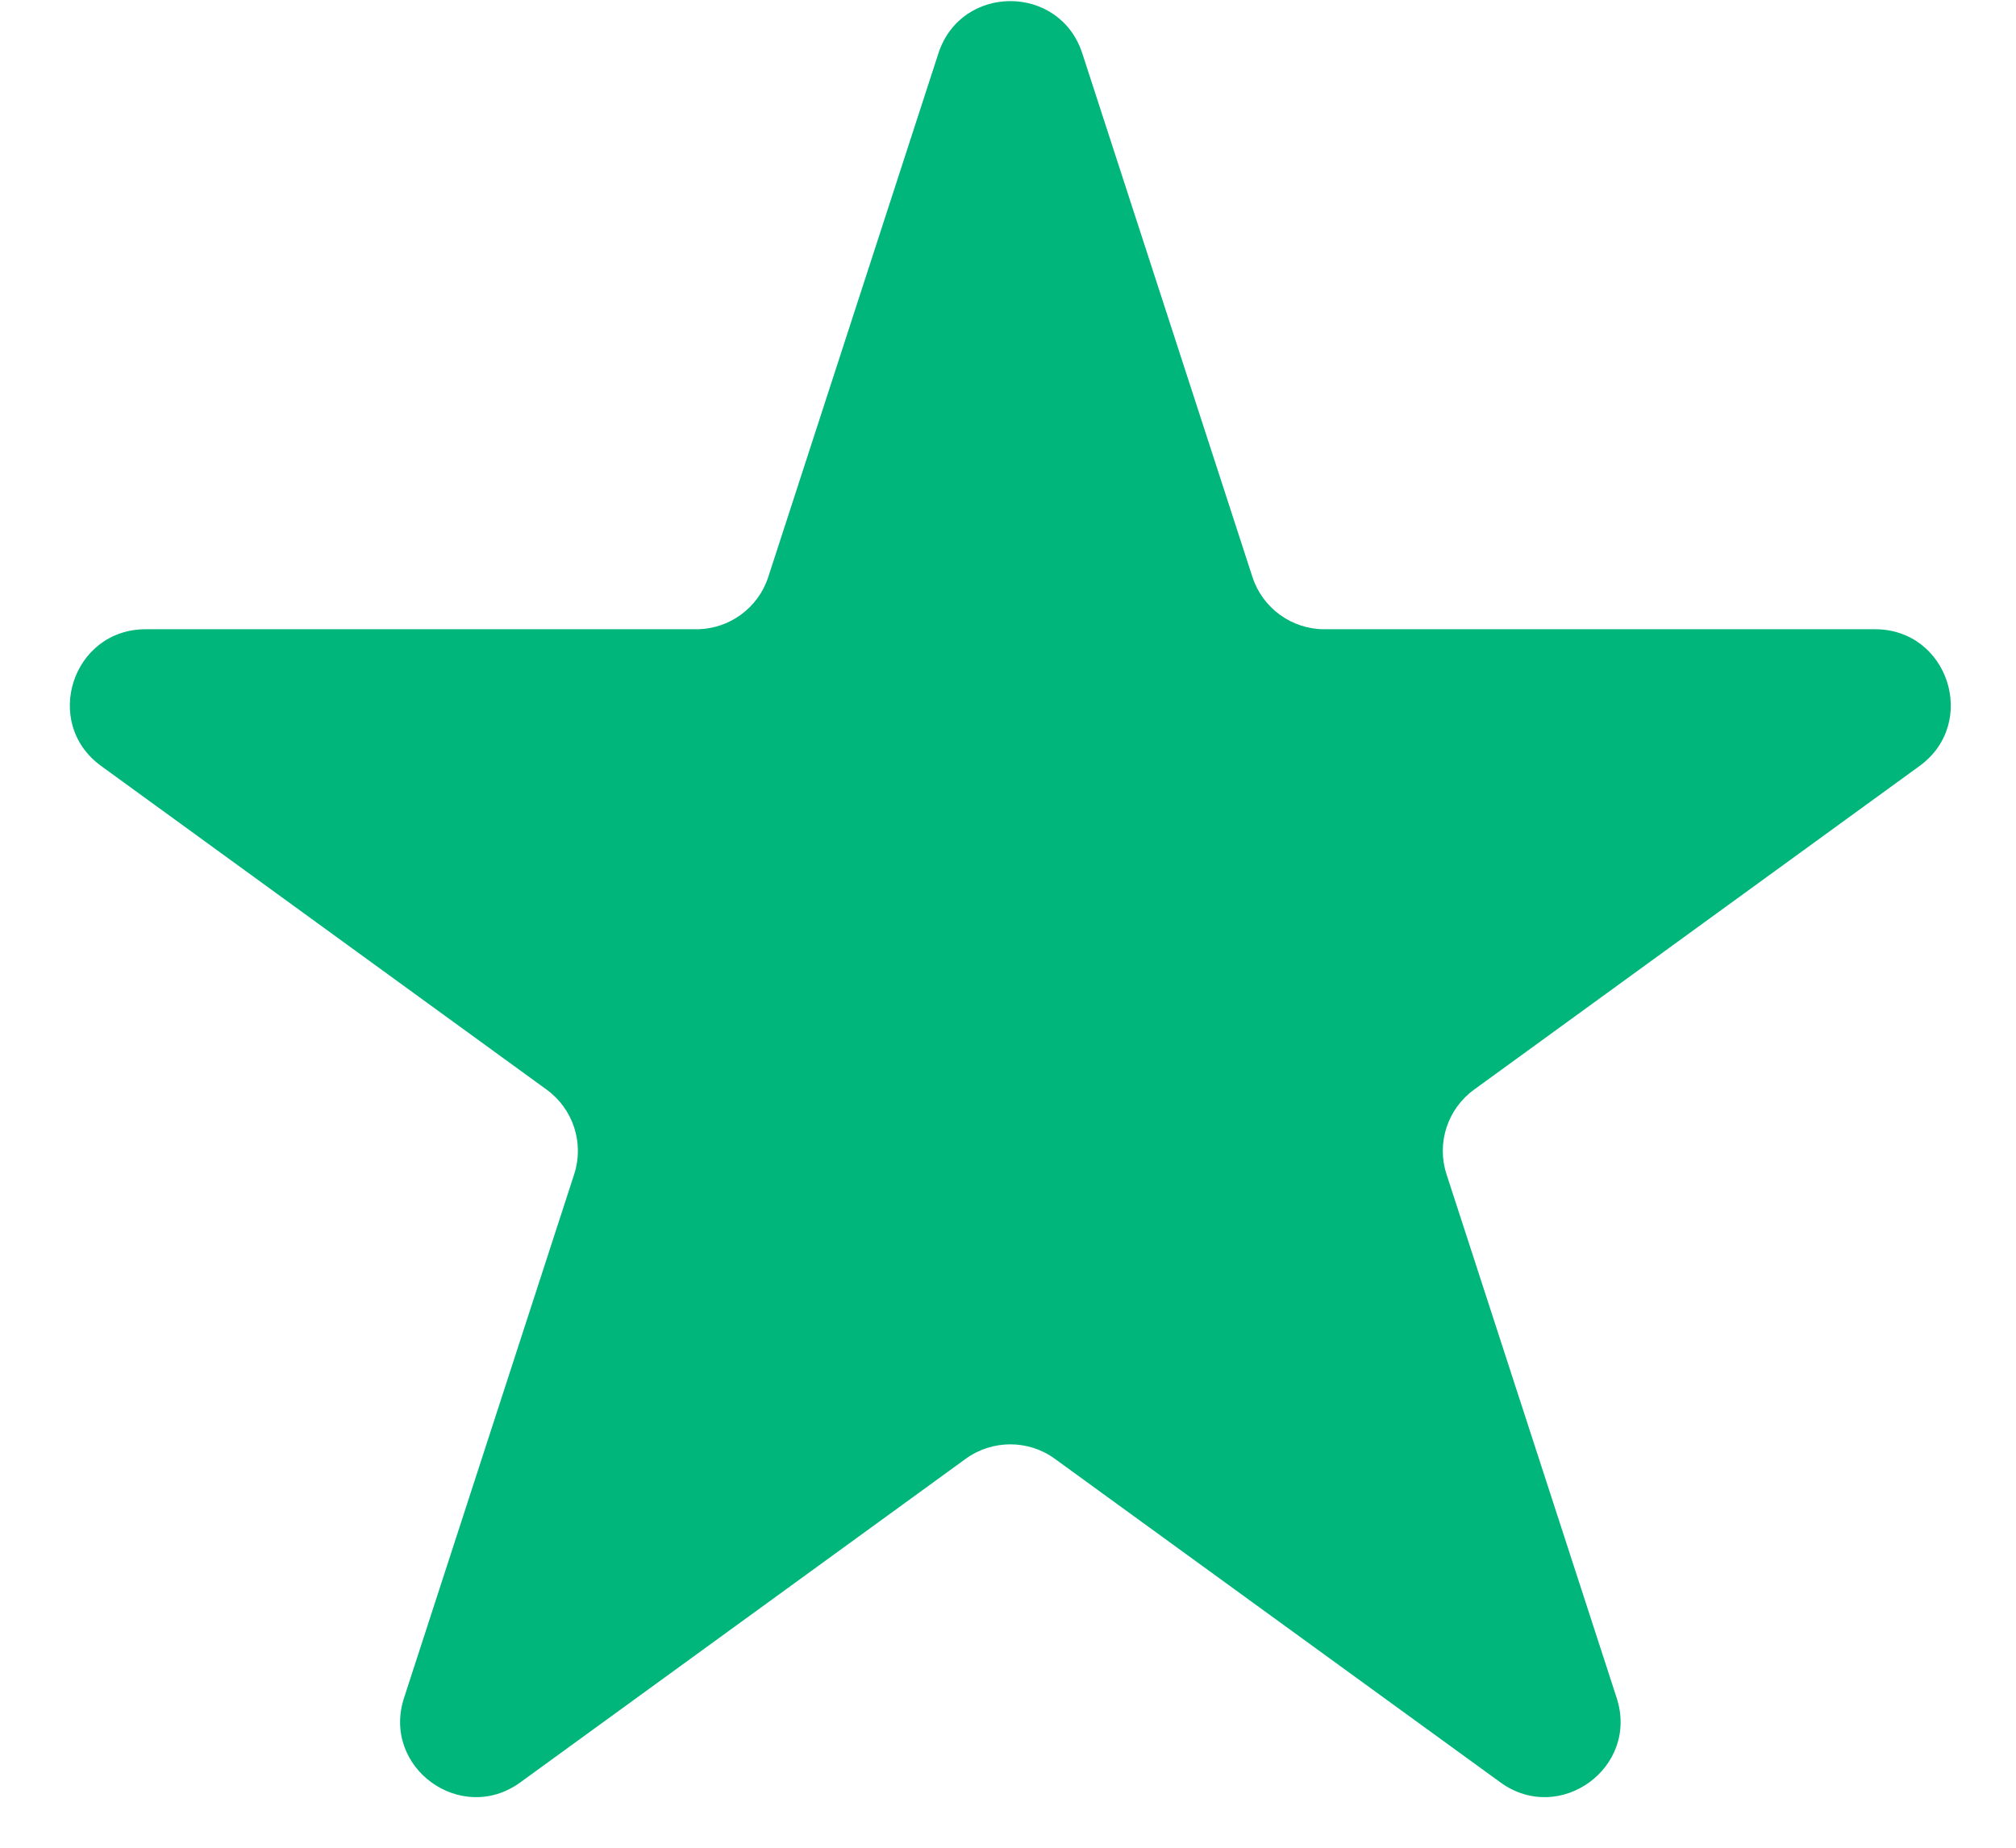 <svg width="12" height="11" viewBox="0 0 12 11" fill="none" xmlns="http://www.w3.org/2000/svg">
<path d="M5.586 0.317C5.721 -0.097 6.307 -0.097 6.442 0.317L7.455 3.435C7.515 3.62 7.688 3.746 7.883 3.746H11.161C11.597 3.746 11.778 4.304 11.426 4.56L8.774 6.487C8.616 6.602 8.55 6.805 8.61 6.99L9.623 10.108C9.758 10.523 9.283 10.867 8.931 10.611L6.278 8.684C6.121 8.57 5.907 8.57 5.749 8.684L3.097 10.611C2.745 10.867 2.27 10.523 2.405 10.108L3.418 6.99C3.478 6.805 3.412 6.602 3.254 6.487L0.602 4.56C0.249 4.304 0.431 3.746 0.867 3.746H4.145C4.34 3.746 4.513 3.62 4.573 3.435L5.586 0.317Z" fill="#00B67A"/>
</svg>
